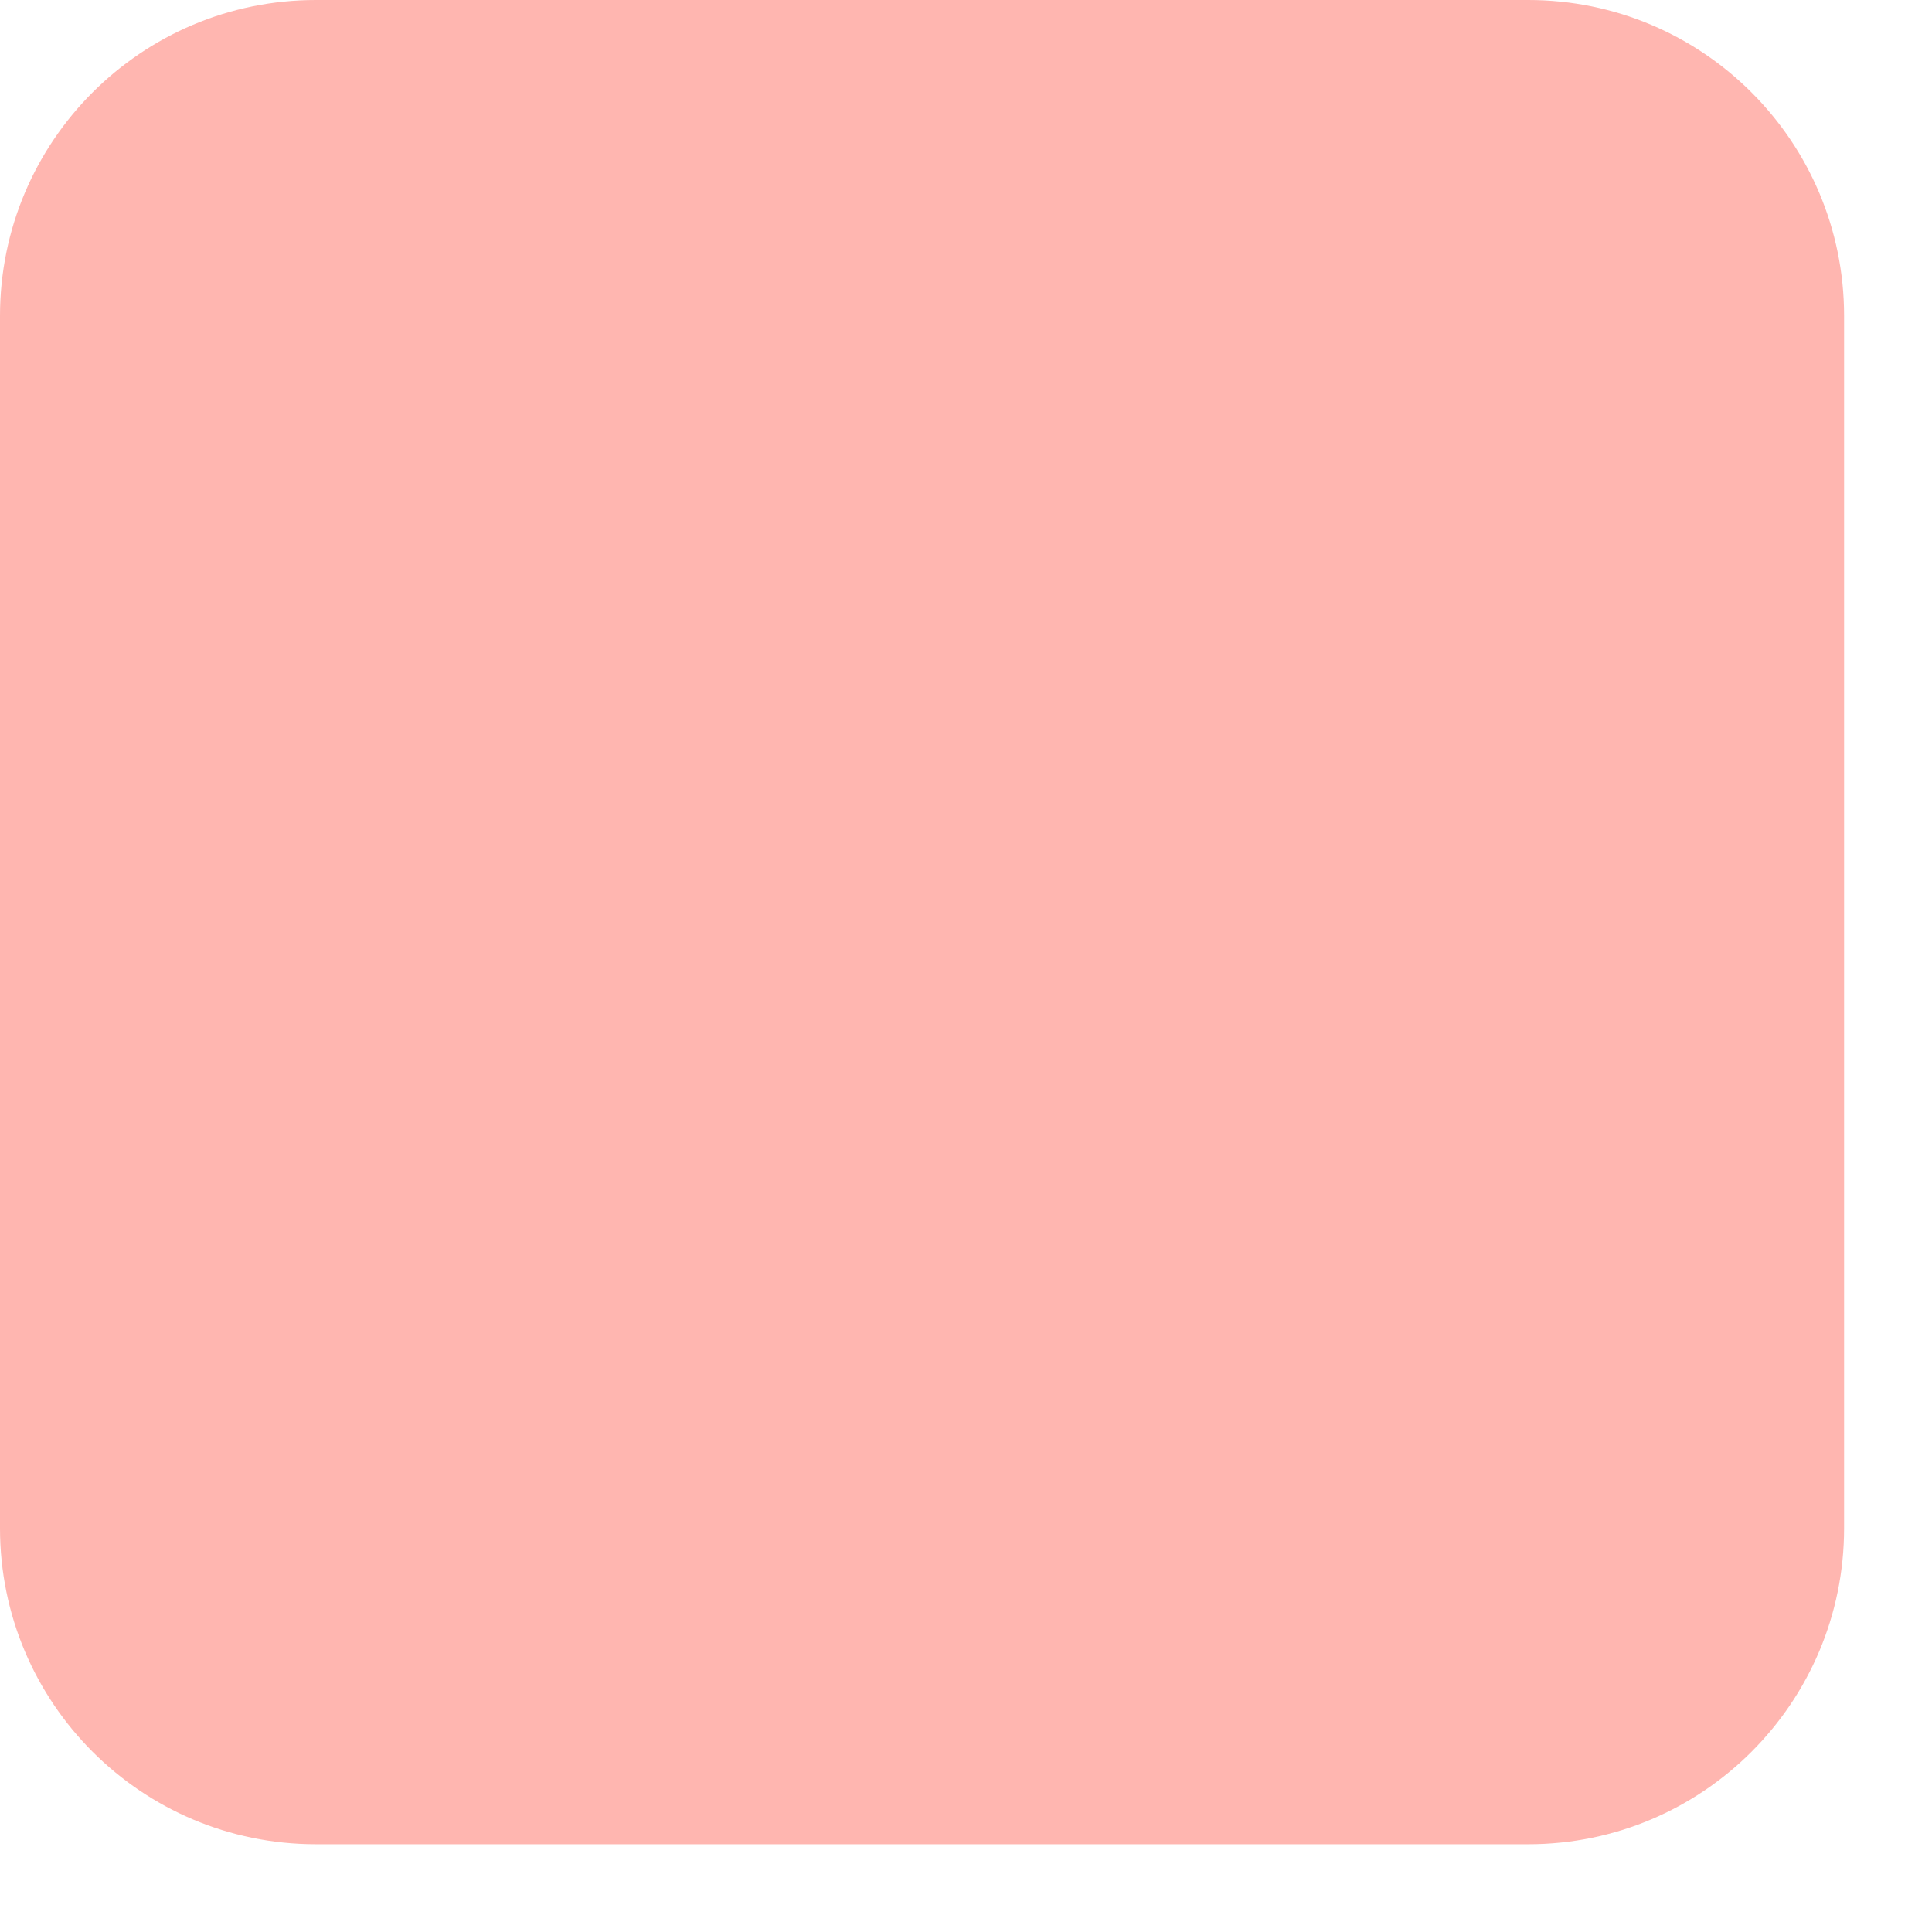 <?xml version="1.0" encoding="utf-8"?>
<svg xmlns="http://www.w3.org/2000/svg" fill="none" height="100%" overflow="visible" preserveAspectRatio="none" style="display: block;" viewBox="0 0 12 12" width="100%">
<path d="M9.492 0H1.962C0.878 0 0 0.878 0 1.962V9.492C0 10.576 0.878 11.455 1.962 11.455H9.492C10.576 11.455 11.454 10.576 11.454 9.492V1.962C11.454 0.878 10.576 0 9.492 0Z" fill="#FFB6B0" id="Vector"/>
</svg>
